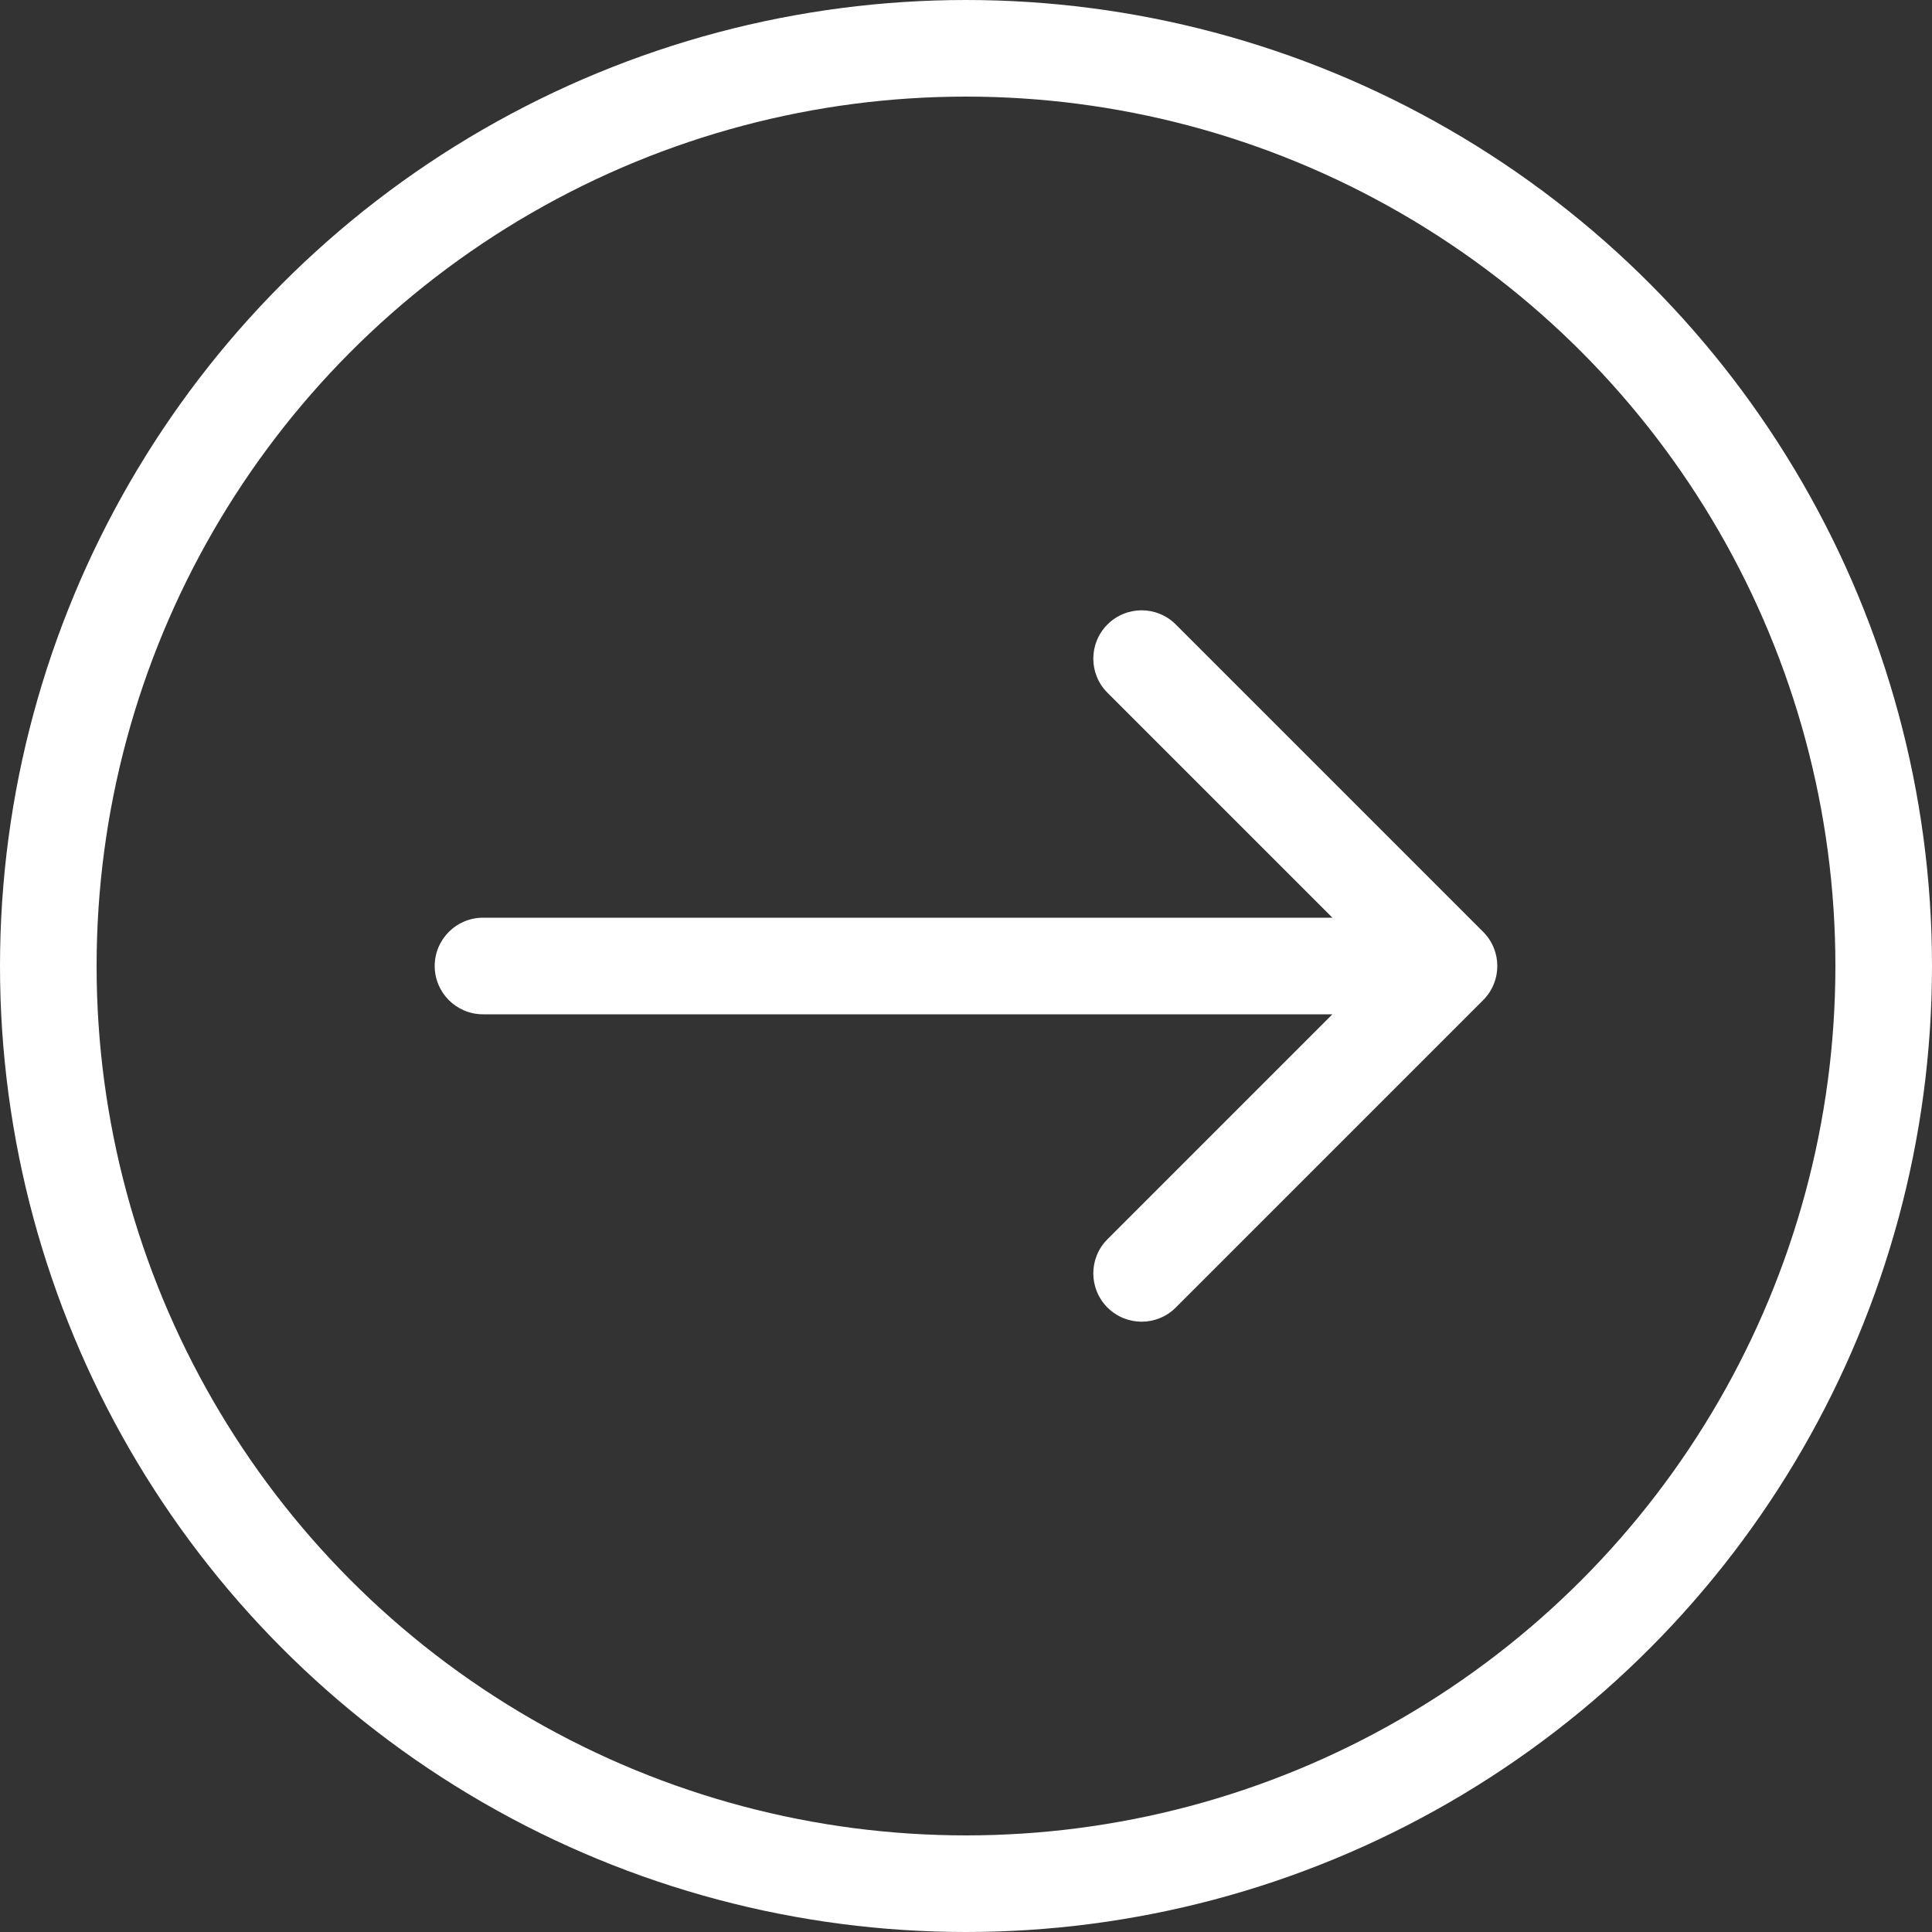 <svg width="40" height="40" viewBox="0 0 40 40" fill="none" xmlns="http://www.w3.org/2000/svg">
<rect x="0" y="0" width="40" height="40" fill="#333333" stroke="none"/>
<circle cx="20" cy="20" r="19" stroke="white" stroke-width="2"/>
<path d="M10 19C9.448 19 9 19.448 9 20C9 20.552 9.448 21 10 21V19ZM30.707 20.707C31.098 20.317 31.098 19.683 30.707 19.293L24.343 12.929C23.953 12.538 23.32 12.538 22.929 12.929C22.538 13.319 22.538 13.953 22.929 14.343L28.586 20L22.929 25.657C22.538 26.047 22.538 26.68 22.929 27.071C23.32 27.462 23.953 27.462 24.343 27.071L30.707 20.707ZM10 20V21H30V20V19H10V20Z" fill="white"/>
</svg>
